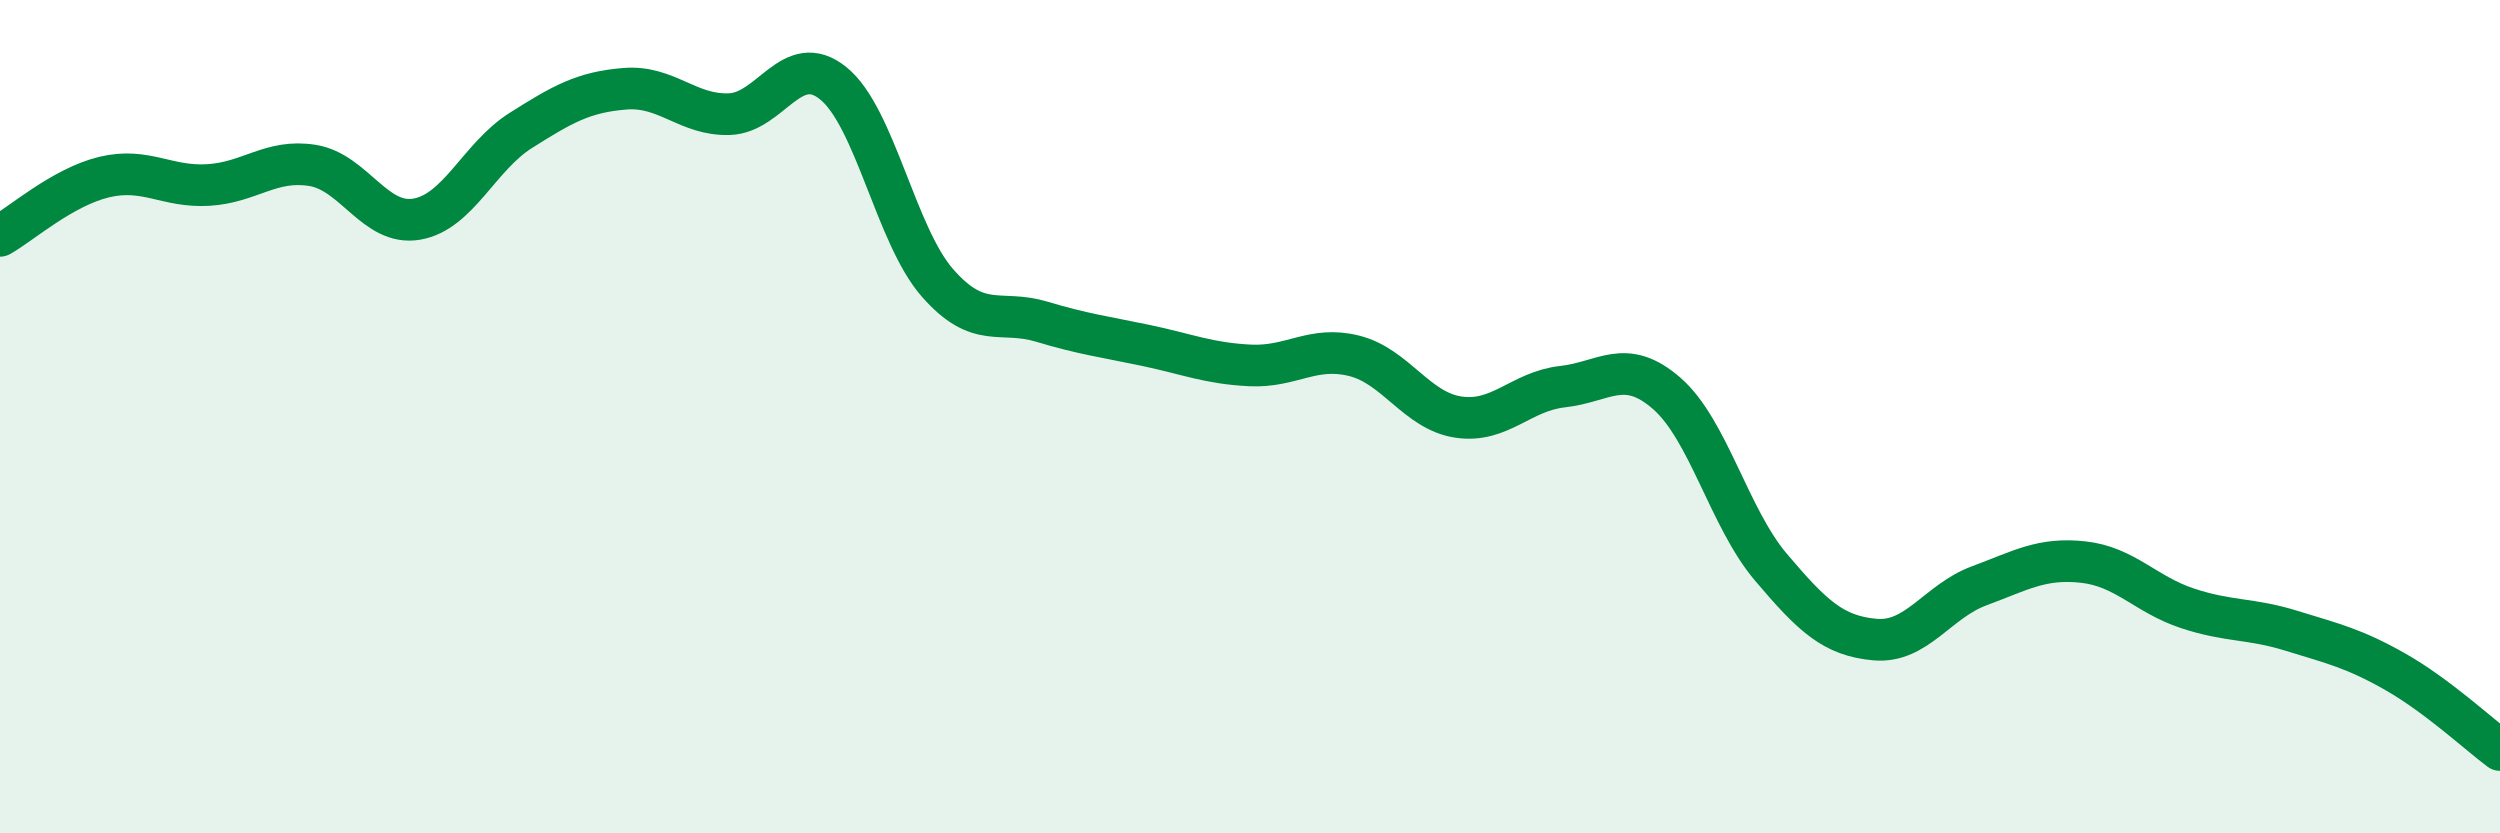 
    <svg width="60" height="20" viewBox="0 0 60 20" xmlns="http://www.w3.org/2000/svg">
      <path
        d="M 0,5.66 C 0.5,5.38 1.5,4.49 2.5,4.25 C 3.5,4.01 4,4.5 5,4.44 C 6,4.38 6.5,3.81 7.5,3.97 C 8.5,4.13 9,5.43 10,5.26 C 11,5.09 11.5,3.76 12.5,3.13 C 13.5,2.5 14,2.21 15,2.13 C 16,2.05 16.5,2.77 17.5,2.74 C 18.5,2.71 19,1.19 20,2 C 21,2.81 21.5,5.65 22.5,6.79 C 23.5,7.93 24,7.42 25,7.72 C 26,8.02 26.5,8.08 27.5,8.29 C 28.5,8.5 29,8.72 30,8.77 C 31,8.82 31.5,8.29 32.5,8.54 C 33.5,8.79 34,9.86 35,10.01 C 36,10.16 36.5,9.39 37.5,9.28 C 38.5,9.17 39,8.57 40,9.44 C 41,10.31 41.5,12.43 42.5,13.61 C 43.5,14.79 44,15.26 45,15.35 C 46,15.44 46.5,14.43 47.5,14.06 C 48.5,13.69 49,13.38 50,13.49 C 51,13.6 51.5,14.27 52.5,14.6 C 53.5,14.93 54,14.83 55,15.14 C 56,15.45 56.5,15.56 57.5,16.13 C 58.5,16.7 59.5,17.63 60,18L60 20L0 20Z"
        fill="#008740"
        opacity="0.1"
        stroke-linecap="round"
        stroke-linejoin="round"
      />
      <path
        d="M 0,5.66 C 0.5,5.38 1.5,4.49 2.5,4.25 C 3.5,4.01 4,4.5 5,4.44 C 6,4.38 6.5,3.81 7.5,3.97 C 8.5,4.13 9,5.43 10,5.26 C 11,5.09 11.5,3.76 12.5,3.13 C 13.5,2.5 14,2.21 15,2.13 C 16,2.05 16.5,2.77 17.5,2.74 C 18.5,2.71 19,1.19 20,2 C 21,2.81 21.5,5.65 22.5,6.79 C 23.5,7.93 24,7.42 25,7.72 C 26,8.02 26.5,8.08 27.5,8.29 C 28.5,8.5 29,8.72 30,8.77 C 31,8.82 31.5,8.29 32.5,8.54 C 33.5,8.79 34,9.86 35,10.01 C 36,10.16 36.5,9.39 37.5,9.28 C 38.5,9.17 39,8.57 40,9.44 C 41,10.31 41.5,12.43 42.5,13.61 C 43.5,14.79 44,15.26 45,15.35 C 46,15.44 46.5,14.43 47.5,14.06 C 48.5,13.69 49,13.38 50,13.49 C 51,13.6 51.5,14.27 52.5,14.6 C 53.5,14.93 54,14.83 55,15.14 C 56,15.45 56.5,15.56 57.5,16.13 C 58.5,16.7 59.5,17.63 60,18"
        stroke="#008740"
        stroke-width="1"
        fill="none"
        stroke-linecap="round"
        stroke-linejoin="round"
      />
    </svg>
  
